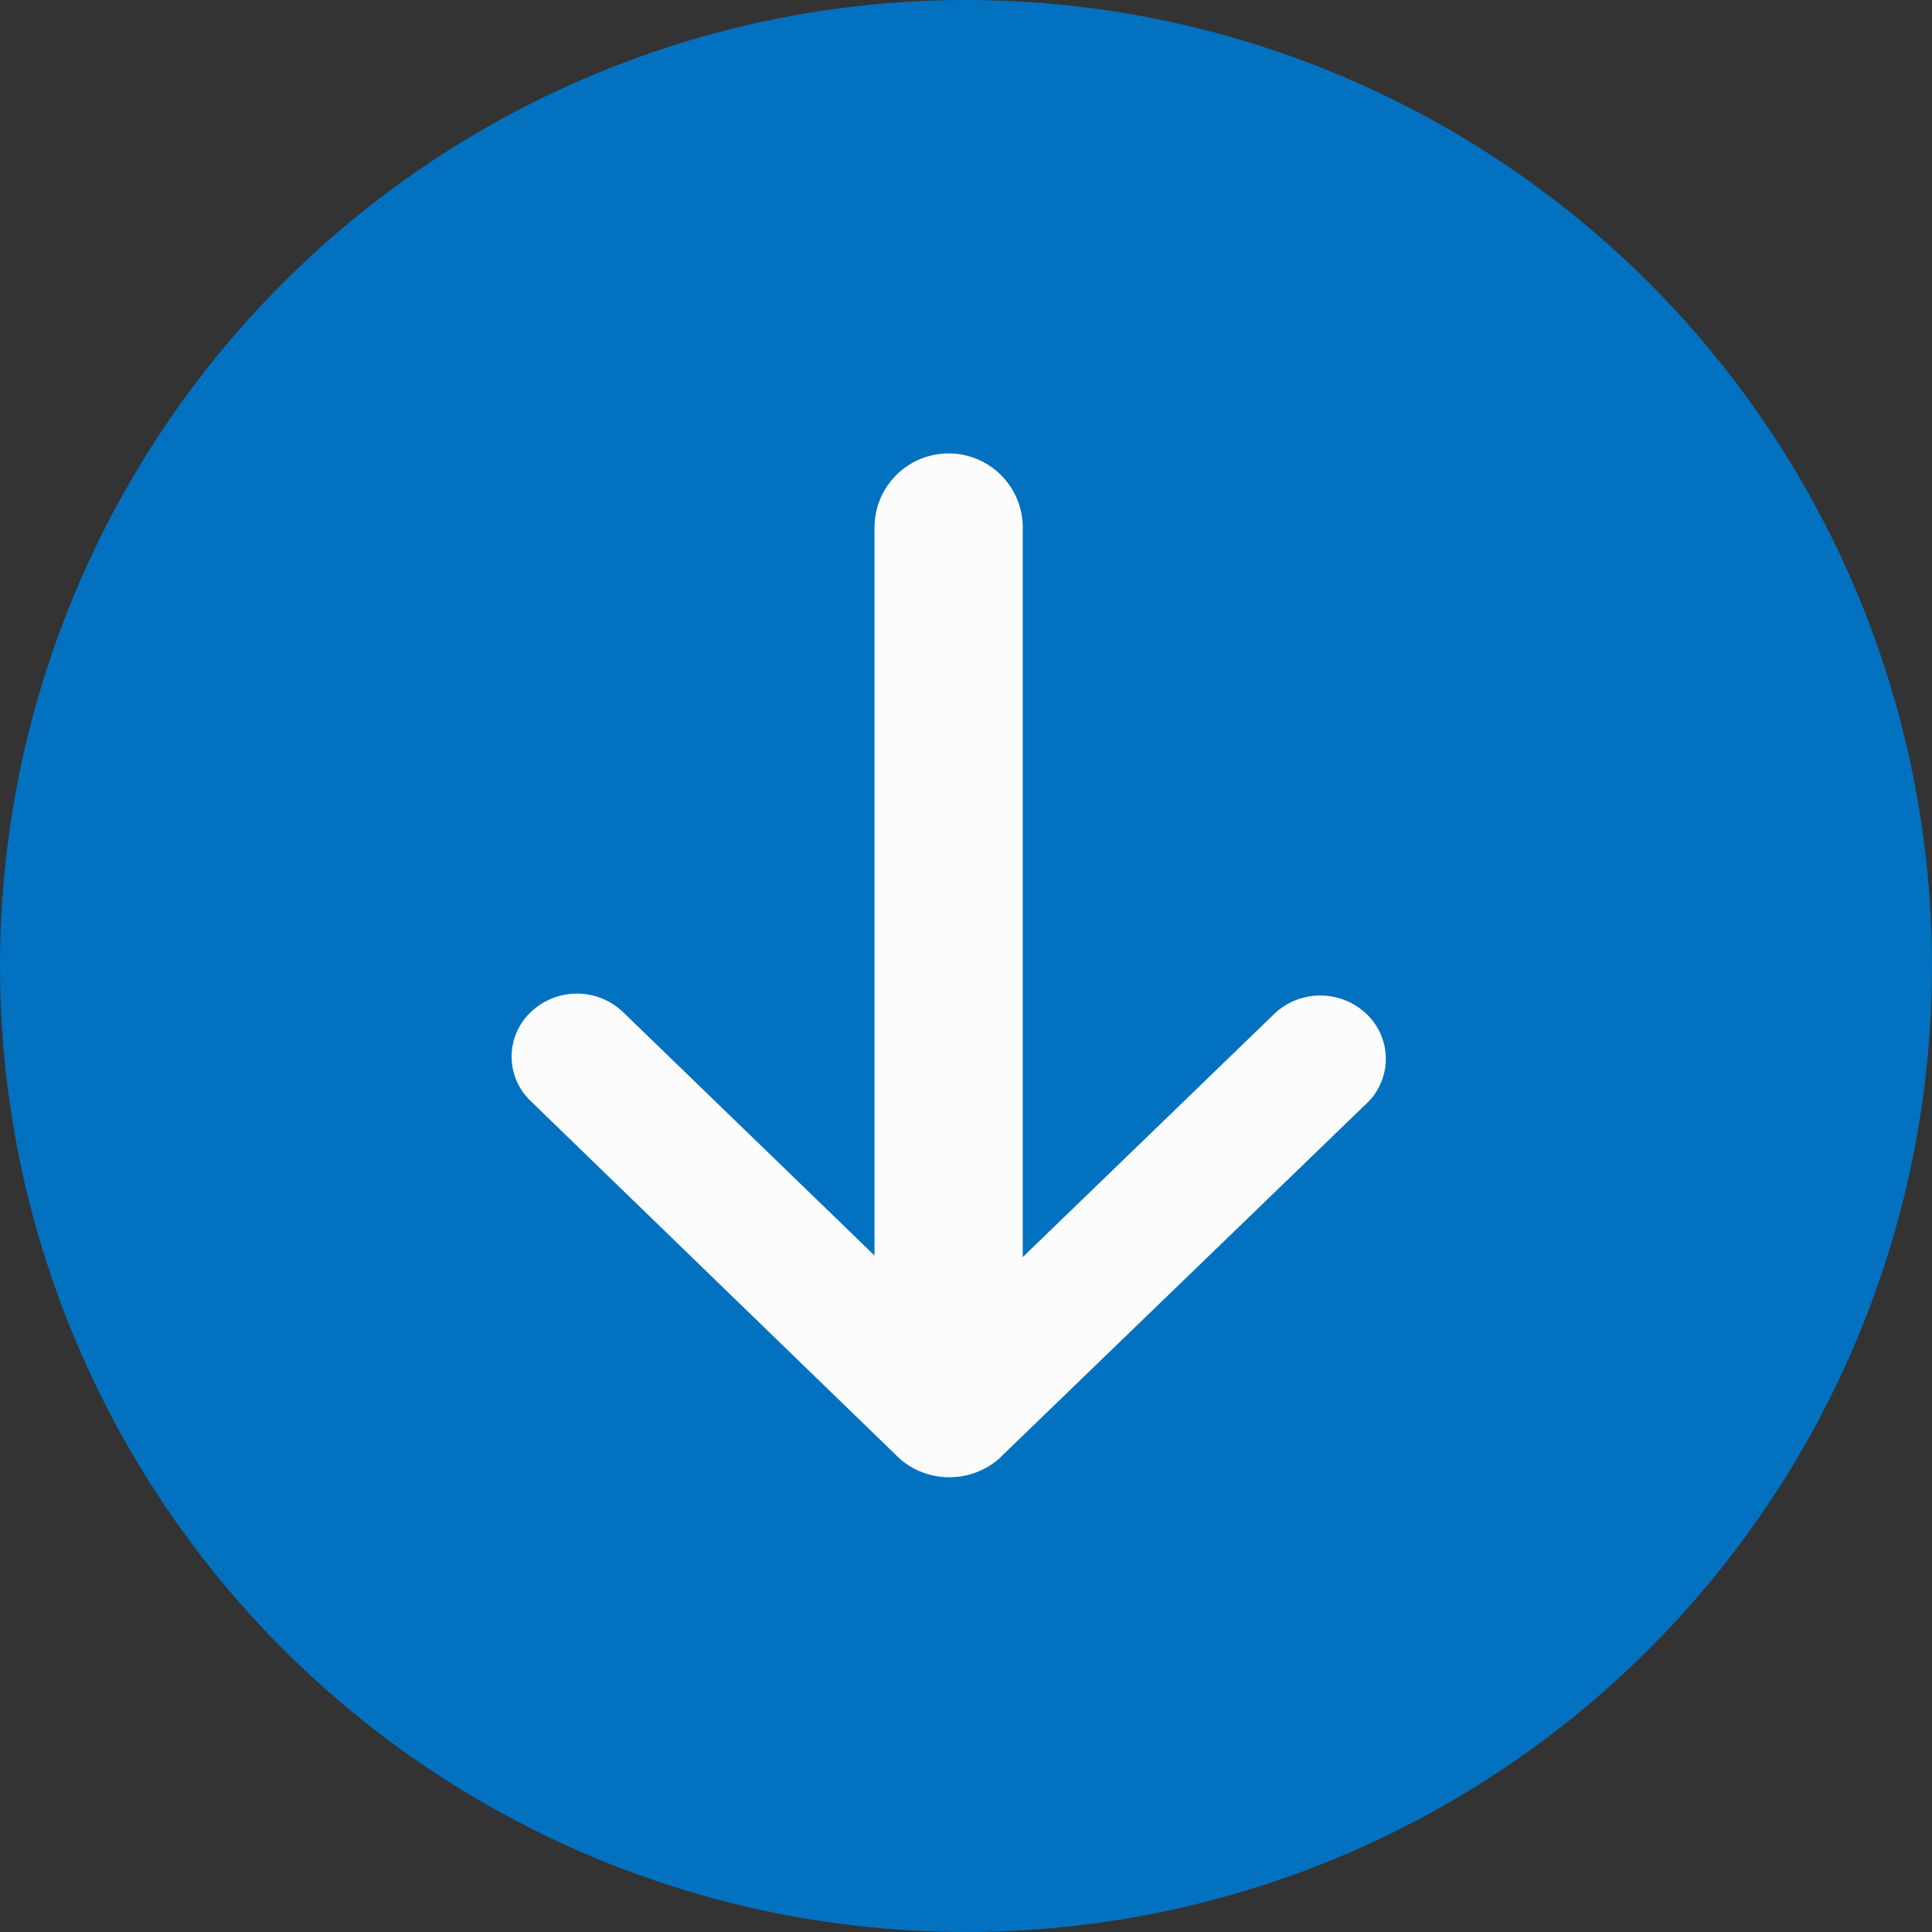 <svg xmlns="http://www.w3.org/2000/svg" width="34" height="34" viewBox="0 0 34 34">
  <rect x="0" y="0" width="34" height="34" fill="#333333" stroke="none"/>
  <g id="组_6228" data-name="组 6228" transform="translate(613 -11696)">
    <circle id="椭圆_245" data-name="椭圆 245" cx="17" cy="17" r="17" transform="translate(-613 11696)" fill="#0271c0"/>
    <g id="组_6127" data-name="组 6127" transform="translate(-850.422 11469.984)">
      <path id="路径_16410" data-name="路径 16410" d="M246.761,576a1.175,1.175,0,0,1,1.629,0l5.74,5.557L259.877,576a1.18,1.18,0,0,1,1.594.031,1.085,1.085,0,0,1,.034,1.542l-6.512,6.293a1.335,1.335,0,0,1-1.728,0l-6.5-6.3a1.077,1.077,0,0,1,0-1.57Z" transform="translate(0 -332.17)" fill="#fcfcfc"/>
      <path id="路径_16411" data-name="路径 16411" d="M473.869,249.425V235.3a1.3,1.3,0,0,1,2.609,0v14.129a1.3,1.3,0,0,1-2.609,0Z" transform="translate(-221.057)" fill="#fcfcfc"/>
    </g>
  </g>
</svg>
